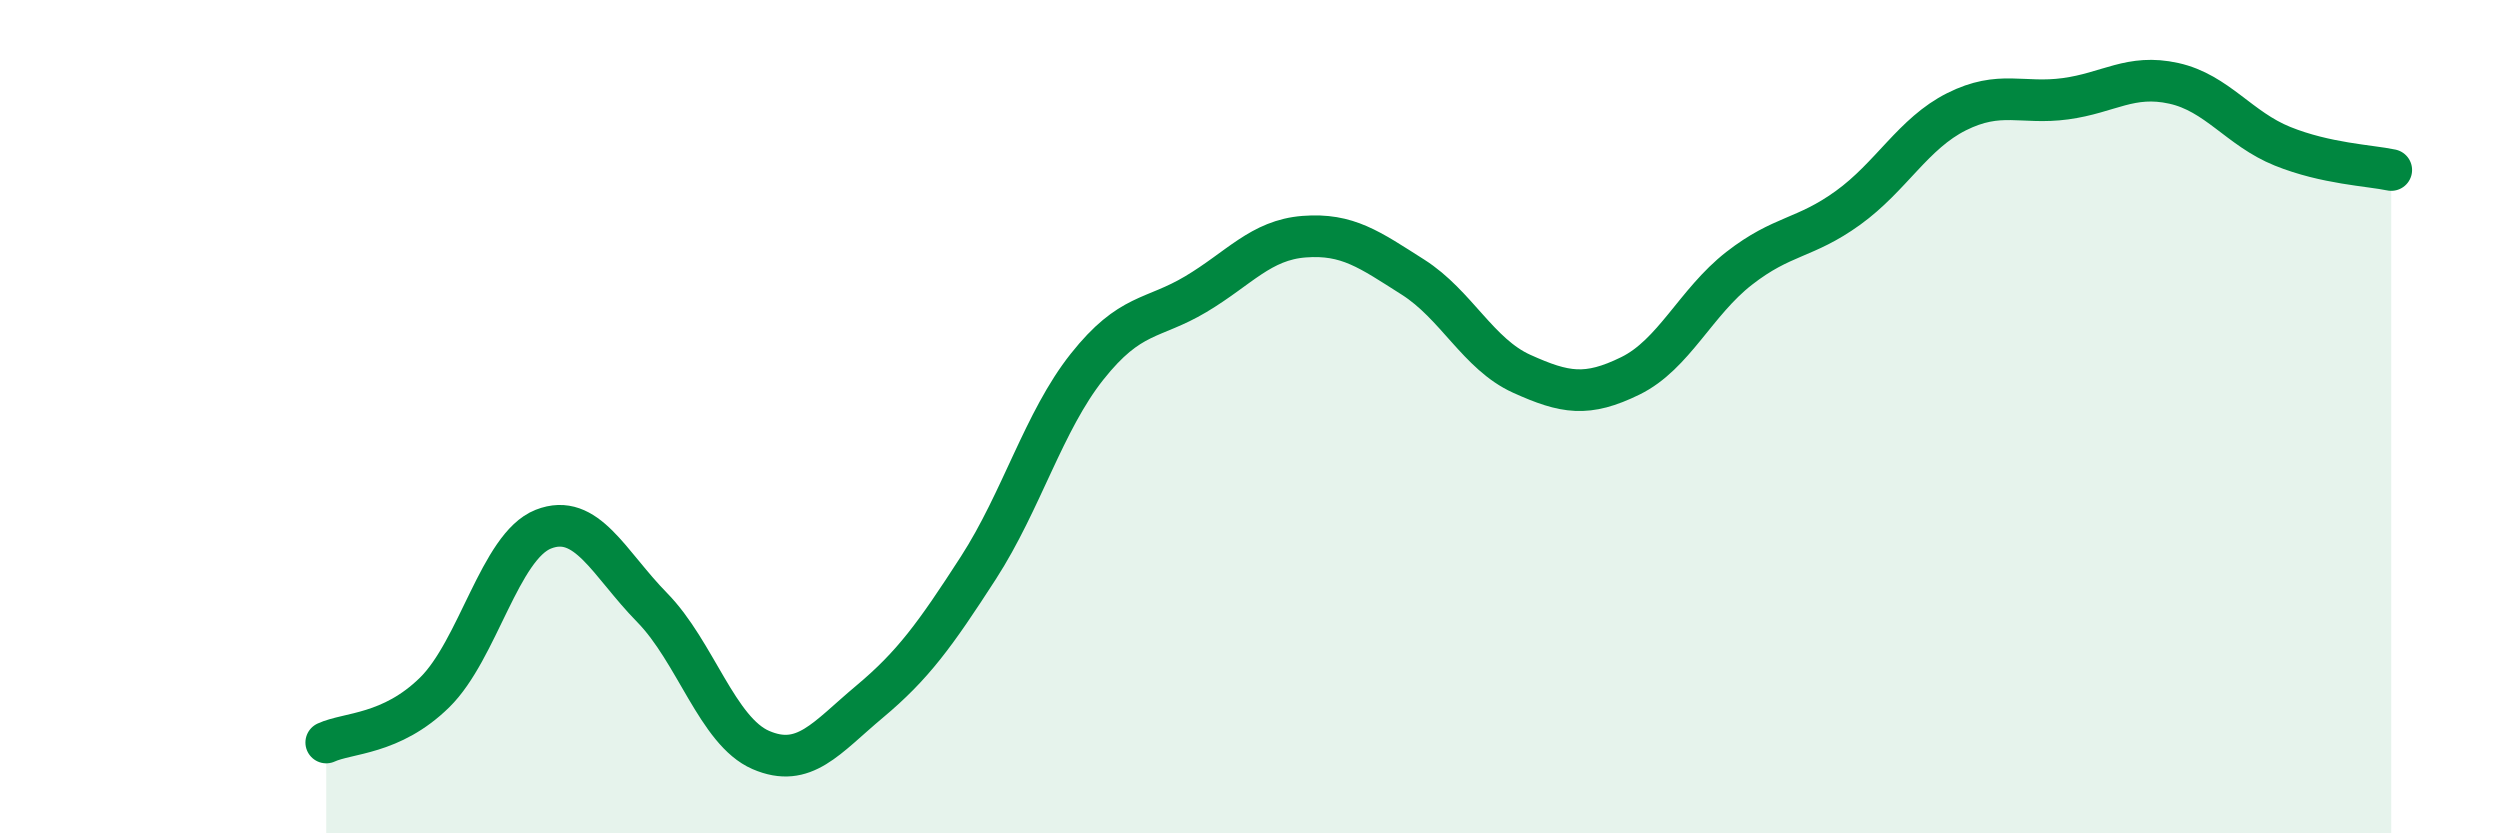 
    <svg width="60" height="20" viewBox="0 0 60 20" xmlns="http://www.w3.org/2000/svg">
      <path
        d="M 7.83,17.82 C 8.35,17.58 9.39,17.64 10.43,16.62 C 11.47,15.6 12,13.11 13.04,12.7 C 14.08,12.29 14.61,13.52 15.65,14.58 C 16.69,15.64 17.22,17.55 18.26,18 C 19.3,18.45 19.83,17.71 20.87,16.84 C 21.91,15.97 22.44,15.24 23.48,13.63 C 24.52,12.02 25.05,10.11 26.09,8.8 C 27.13,7.49 27.66,7.68 28.7,7.06 C 29.74,6.44 30.26,5.76 31.3,5.68 C 32.34,5.6 32.87,5.99 33.91,6.65 C 34.95,7.31 35.48,8.5 36.52,8.97 C 37.56,9.44 38.09,9.53 39.13,9.02 C 40.17,8.51 40.7,7.25 41.74,6.44 C 42.78,5.63 43.31,5.74 44.35,4.99 C 45.39,4.24 45.92,3.2 46.96,2.68 C 48,2.16 48.53,2.51 49.57,2.37 C 50.61,2.23 51.13,1.77 52.17,2 C 53.21,2.23 53.74,3.09 54.78,3.51 C 55.82,3.93 56.87,3.97 57.39,4.08L57.39 20L7.83 20Z"
        fill="#008740"
        opacity="0.1"
        stroke-linecap="round"
        stroke-linejoin="round"
      />
      <path
        d="M 7.83,17.82 C 8.35,17.58 9.39,17.64 10.43,16.62 C 11.47,15.6 12,13.11 13.04,12.7 C 14.08,12.29 14.61,13.52 15.65,14.58 C 16.69,15.64 17.22,17.55 18.26,18 C 19.3,18.45 19.83,17.71 20.87,16.84 C 21.91,15.97 22.44,15.24 23.48,13.63 C 24.52,12.02 25.05,10.11 26.09,8.8 C 27.13,7.49 27.66,7.68 28.7,7.06 C 29.74,6.44 30.26,5.76 31.3,5.68 C 32.34,5.6 32.87,5.99 33.91,6.65 C 34.95,7.31 35.48,8.5 36.52,8.97 C 37.56,9.44 38.09,9.53 39.13,9.02 C 40.17,8.51 40.7,7.25 41.74,6.44 C 42.78,5.63 43.31,5.74 44.35,4.99 C 45.39,4.24 45.92,3.2 46.96,2.68 C 48,2.16 48.53,2.51 49.57,2.37 C 50.61,2.23 51.13,1.77 52.17,2 C 53.21,2.23 53.74,3.09 54.78,3.51 C 55.82,3.93 56.87,3.97 57.39,4.08"
        stroke="#008740"
        stroke-width="1"
        fill="none"
        stroke-linecap="round"
        stroke-linejoin="round"
      />
    </svg>
  